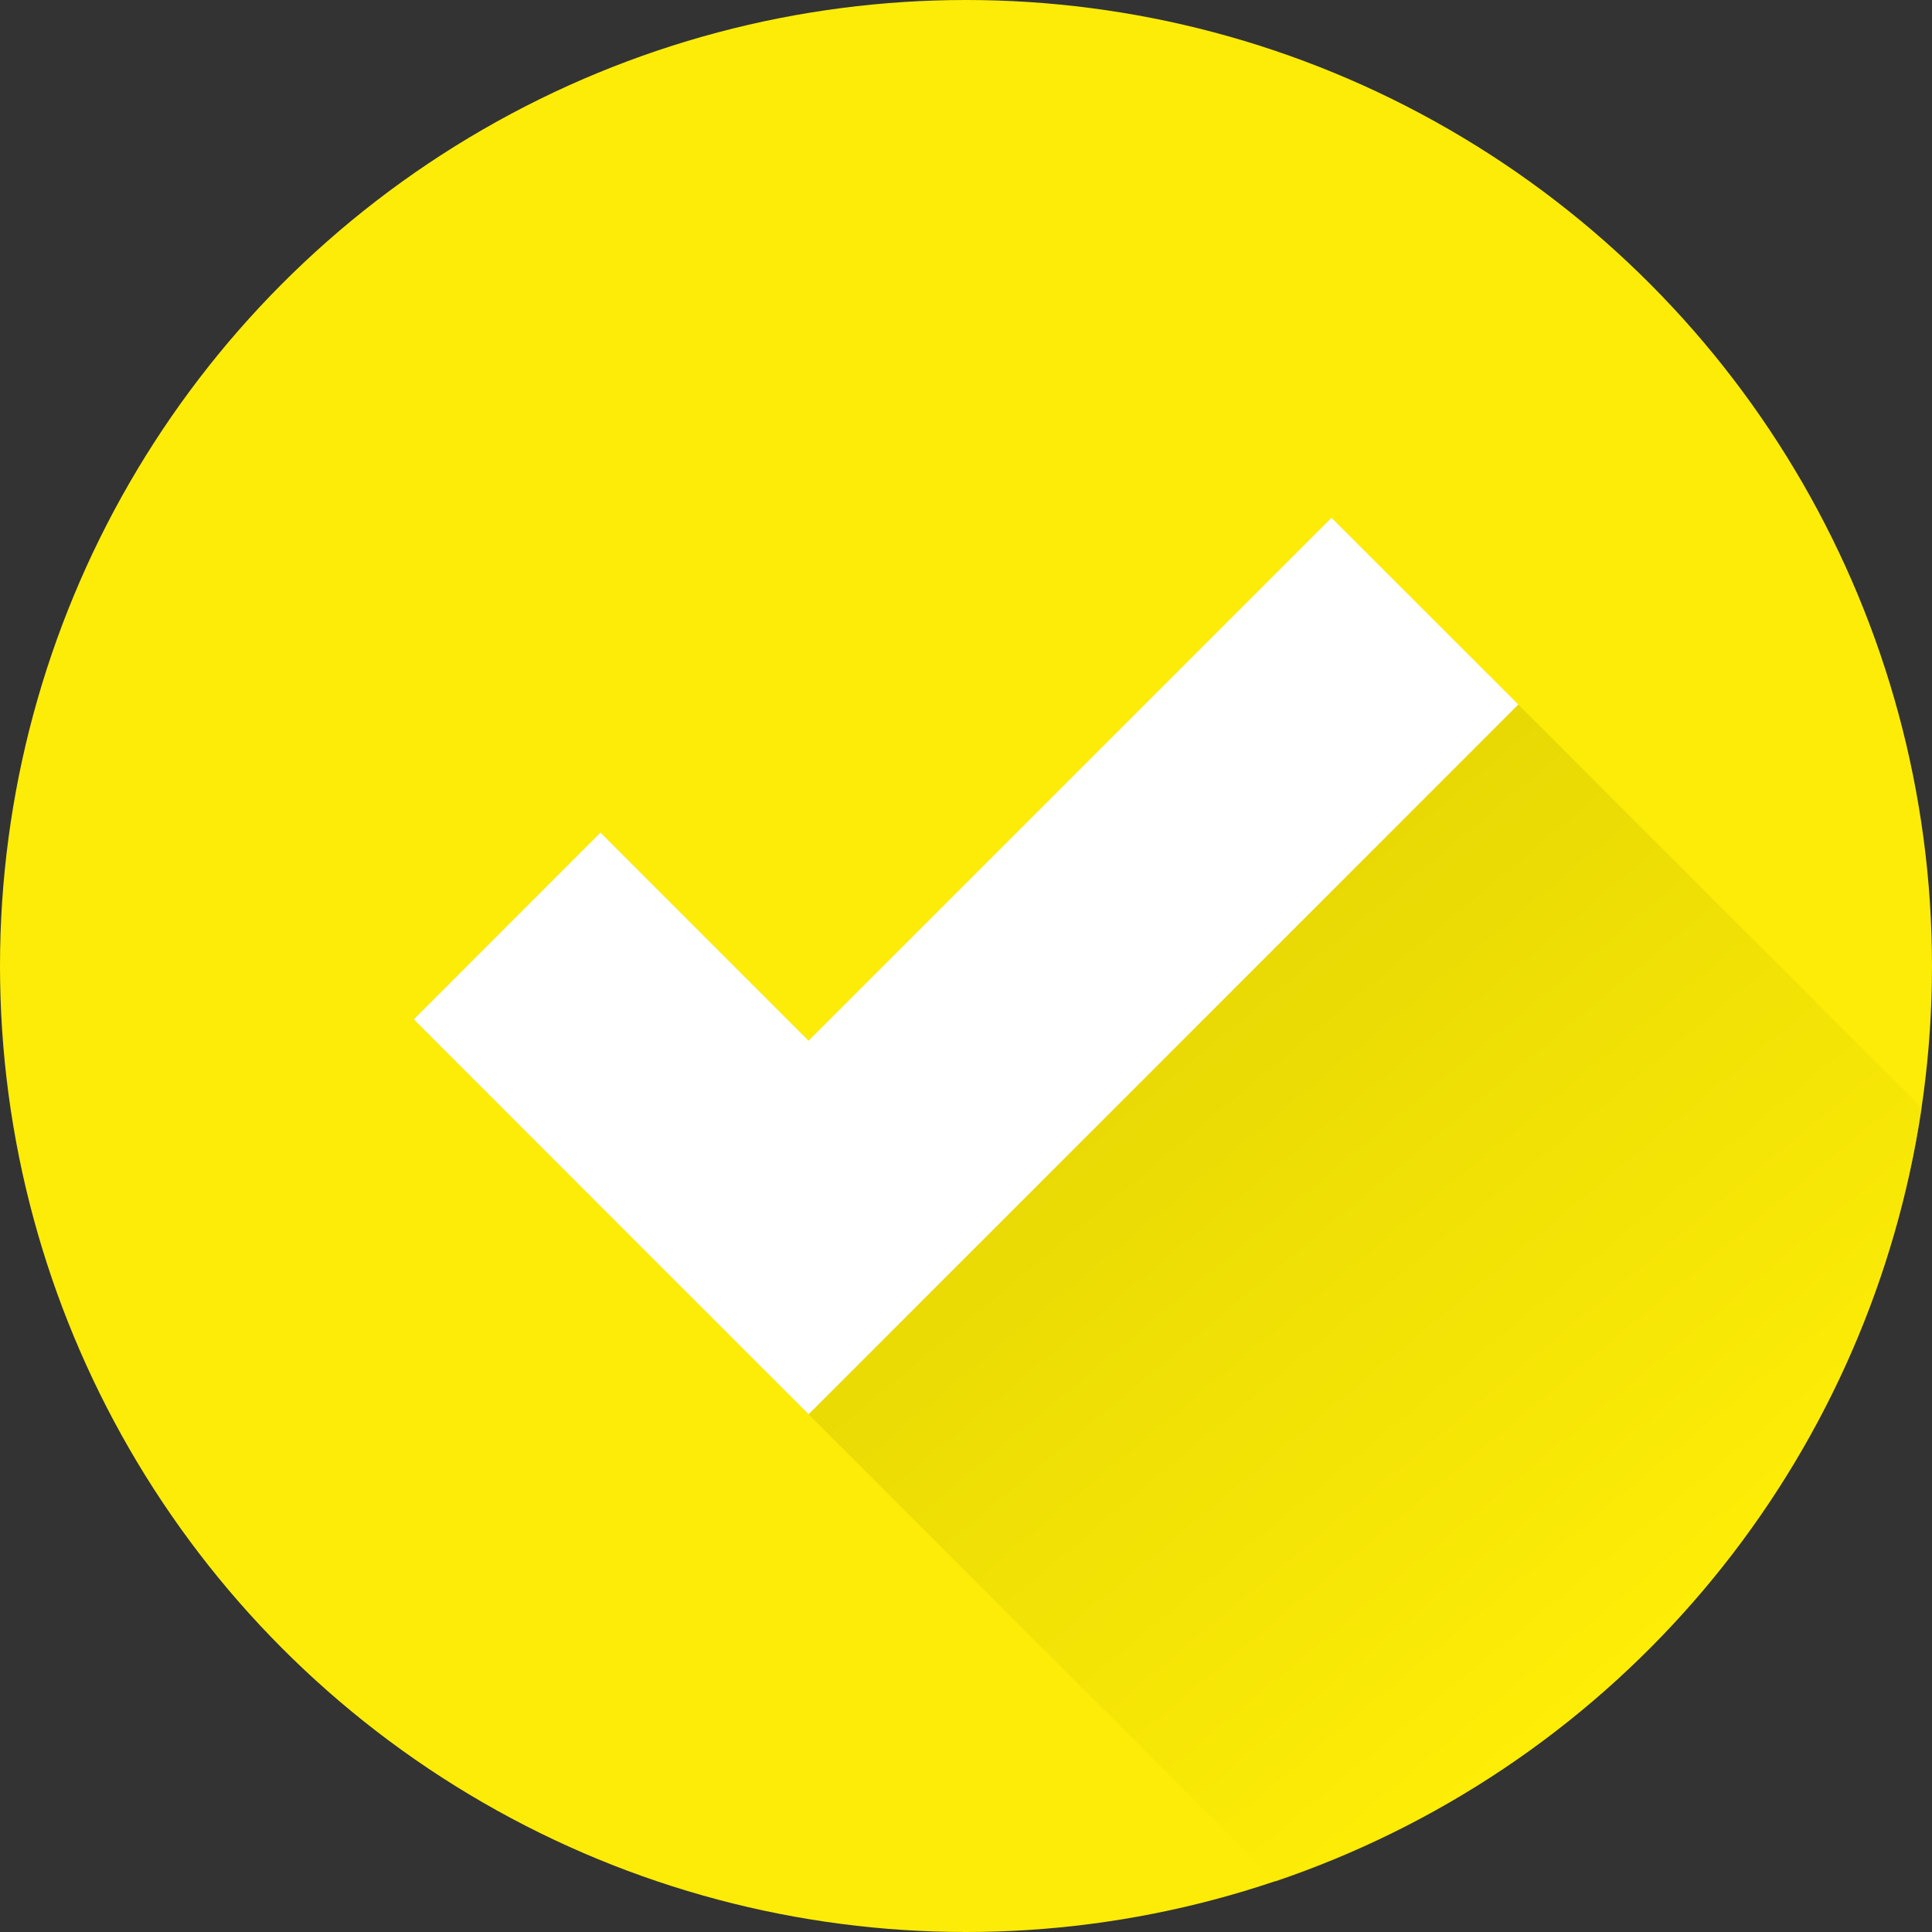 <svg xmlns="http://www.w3.org/2000/svg" xmlns:xlink="http://www.w3.org/1999/xlink" width="208" height="208" viewBox="0 0 208 208">
  <rect x="0" y="0" width="208" height="208" fill="#333333" stroke="none"/>
  <defs>
    <linearGradient id="linear-gradient" x1="0.235" y1="0.108" x2="0.854" y2="0.791" gradientUnits="objectBoundingBox">
      <stop offset="0" stop-color="#b7aa00"/>
      <stop offset="1" stop-color="#fdec07"/>
    </linearGradient>
  </defs>
  <g id="Layer_2" data-name="Layer 2" transform="translate(0 0)">
    <g id="Layer_2_copy_12" data-name="Layer 2 copy 12">
      <g id="_22" data-name="22">
        <g id="background">
          <circle id="Ellipse_2470" data-name="Ellipse 2470" cx="104" cy="104" r="104" transform="translate(0 0)" fill="#fdec07"/>
        </g>
        <path id="Path_131088" data-name="Path 131088" d="M271.98,200.743a104.169,104.169,0,0,1-69.554,83.281l-92.8-92.812L129.739,171.1l22.4,22.409,56.3-56.3Z" transform="translate(-65.093 -81.468)" opacity="0.503" fill="url(#linear-gradient)"/>
        <path id="Path_131089" data-name="Path 131089" d="M228.556,157.315l-56.3,56.306-3.161,3.161-16.949,16.945-20.109-20.105-22.4-22.409L129.739,171.1l22.4,22.409,16.949-16.949,39.353-39.353Z" transform="translate(-65.093 -81.468)" fill="#fff"/>
      </g>
    </g>
  </g>
</svg>
